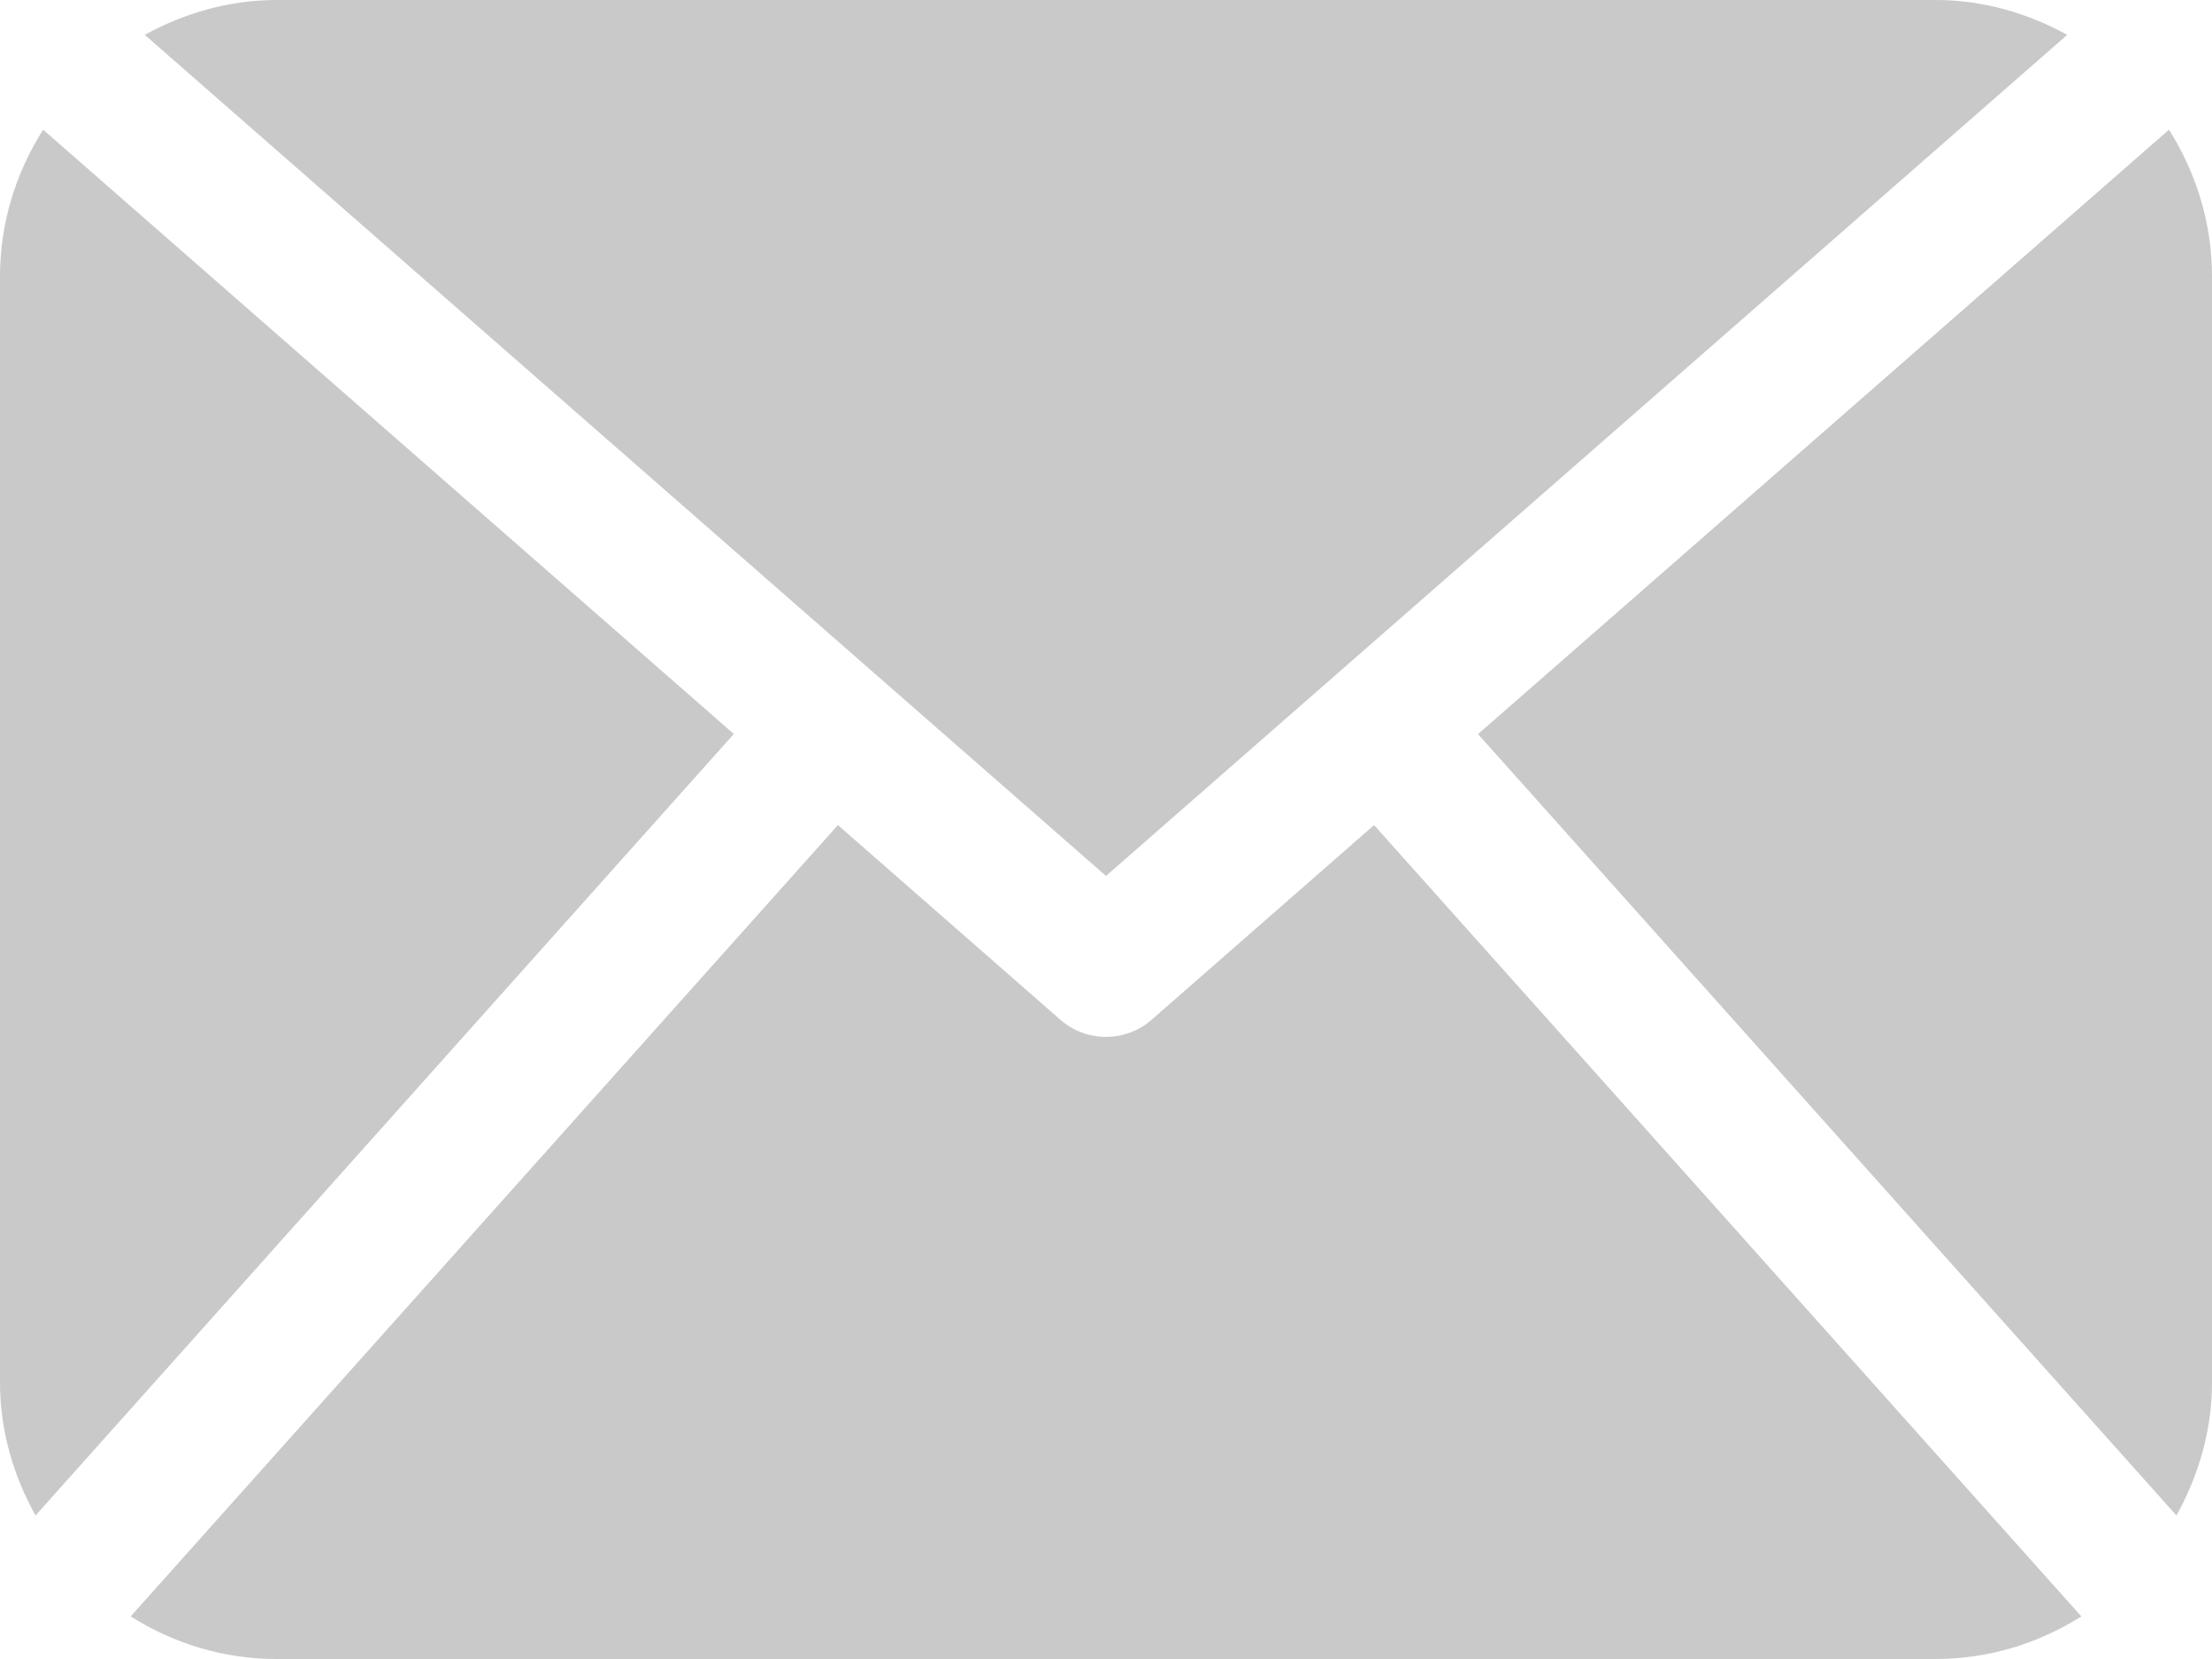 <?xml version="1.0" encoding="UTF-8"?>
<svg width="16px" height="12px" viewBox="0 0 16 12" version="1.1" xmlns="http://www.w3.org/2000/svg" xmlns:xlink="http://www.w3.org/1999/xlink">
    <!-- Generator: Sketch 51 (57462) - http://www.bohemiancoding.com/sketch -->
    <title>Shape</title>
    <desc>Created with Sketch.</desc>
    <defs></defs>
    <g id="Page-1" stroke="none" stroke-width="1" fill="none" fill-rule="evenodd">
        <g id="About" transform="translate(-432, -1630)" fill="#C9C9C9" fill-rule="nonzero">
            <g id="Group" transform="translate(432, 1618)">
                <path d="M16,22 C16,22.351 15.901,22.676 15.743,22.962 L10.691,17.31 L15.689,12.938 C15.883,13.246 16,13.609 16,14 L16,22 Z M8,18.336 L14.953,12.252 C14.668,12.096 14.347,12 14,12 L2,12 C1.653,12 1.332,12.096 1.047,12.252 L8,18.336 Z M9.939,17.968 L8.329,19.377 C8.235,19.459 8.118,19.5 8,19.5 C7.882,19.5 7.765,19.459 7.671,19.377 L6.061,17.968 L0.945,23.692 C1.252,23.885 1.611,24 2,24 L14,24 C14.389,24 14.748,23.885 15.055,23.692 L9.939,17.968 Z M0.312,12.938 C0.117,13.246 0,13.608 0,14 L0,22 C0,22.351 0.098,22.676 0.257,22.962 L5.308,17.309 L0.312,12.938 Z" id="Shape"></path>
            </g>
        </g>
    </g>
</svg>